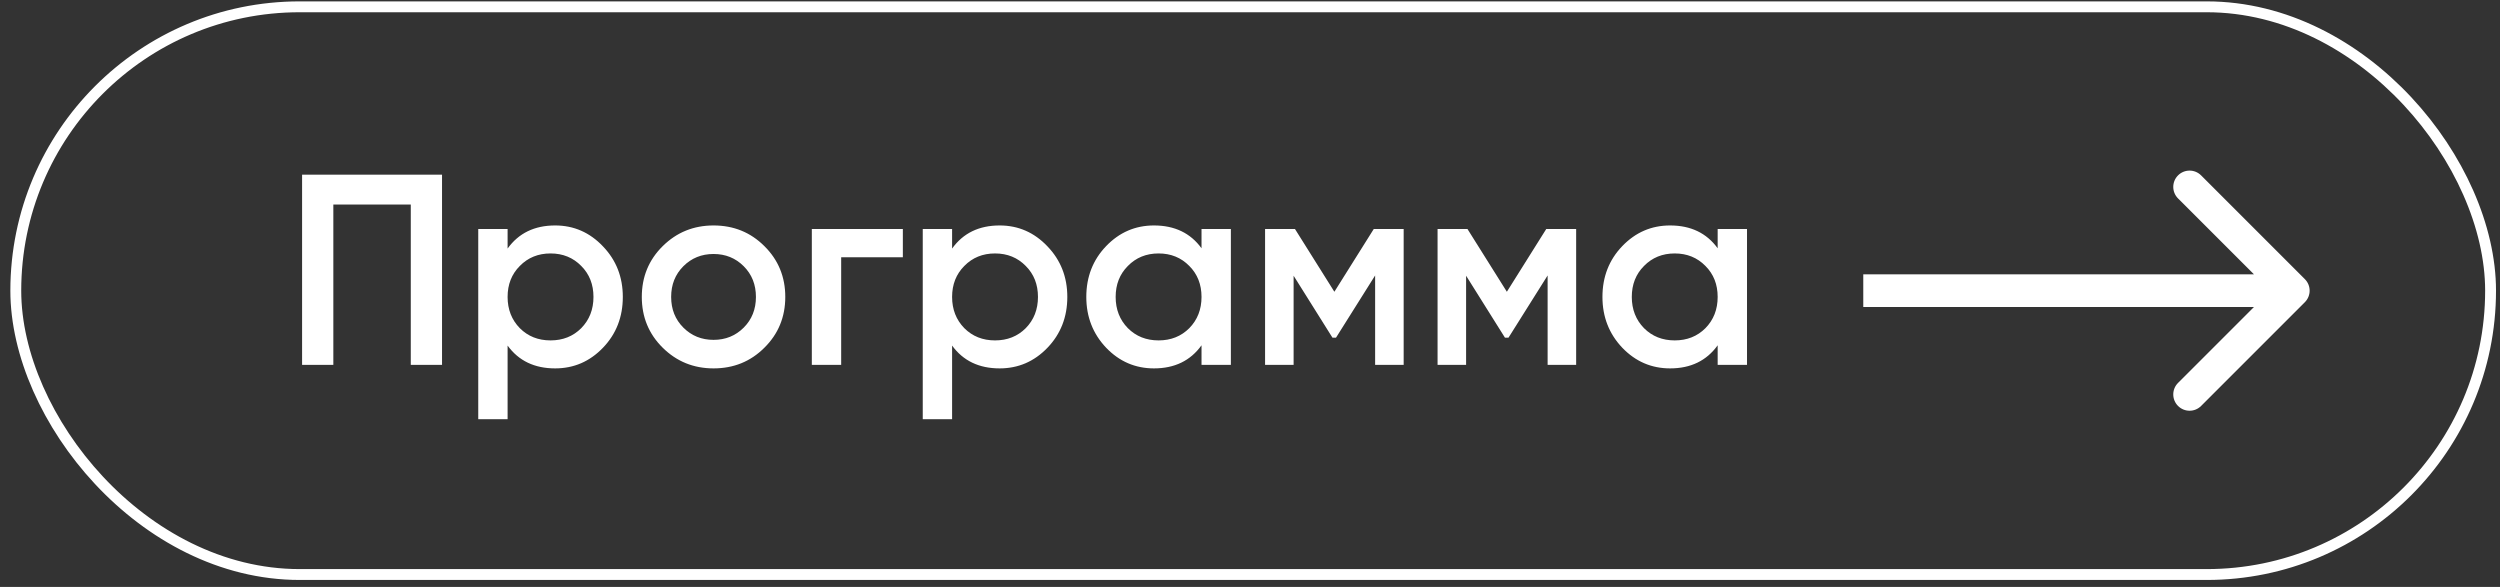 <?xml version="1.0" encoding="UTF-8"?> <svg xmlns="http://www.w3.org/2000/svg" width="230" height="54" viewBox="0 0 230 54" fill="none"><rect x="0" y="0" width="230" height="54" fill="#333333" stroke="none"/> <path d="M40.667 16.067V33.567H37.792V18.817H30.667V33.567H27.792V16.067H40.667ZM51.074 20.742C52.791 20.742 54.257 21.384 55.474 22.667C56.691 23.934 57.299 25.484 57.299 27.317C57.299 29.167 56.691 30.726 55.474 31.992C54.257 33.259 52.791 33.892 51.074 33.892C49.174 33.892 47.716 33.192 46.699 31.792V38.567H43.999V21.067H46.699V22.867C47.716 21.451 49.174 20.742 51.074 20.742ZM47.824 30.192C48.574 30.942 49.516 31.317 50.649 31.317C51.782 31.317 52.724 30.942 53.474 30.192C54.224 29.426 54.599 28.467 54.599 27.317C54.599 26.167 54.224 25.217 53.474 24.467C52.724 23.701 51.782 23.317 50.649 23.317C49.516 23.317 48.574 23.701 47.824 24.467C47.074 25.217 46.699 26.167 46.699 27.317C46.699 28.467 47.074 29.426 47.824 30.192ZM65.646 33.892C63.813 33.892 62.254 33.259 60.971 31.992C59.688 30.726 59.046 29.167 59.046 27.317C59.046 25.467 59.688 23.909 60.971 22.642C62.254 21.376 63.813 20.742 65.646 20.742C67.496 20.742 69.054 21.376 70.321 22.642C71.604 23.909 72.246 25.467 72.246 27.317C72.246 29.167 71.604 30.726 70.321 31.992C69.054 33.259 67.496 33.892 65.646 33.892ZM62.871 30.142C63.621 30.892 64.546 31.267 65.646 31.267C66.746 31.267 67.671 30.892 68.421 30.142C69.171 29.392 69.546 28.451 69.546 27.317C69.546 26.184 69.171 25.242 68.421 24.492C67.671 23.742 66.746 23.367 65.646 23.367C64.546 23.367 63.621 23.742 62.871 24.492C62.121 25.242 61.746 26.184 61.746 27.317C61.746 28.451 62.121 29.392 62.871 30.142ZM83.062 21.067V23.667H77.388V33.567H74.688V21.067H83.062ZM91.968 20.742C93.684 20.742 95.151 21.384 96.368 22.667C97.584 23.934 98.193 25.484 98.193 27.317C98.193 29.167 97.584 30.726 96.368 31.992C95.151 33.259 93.684 33.892 91.968 33.892C90.068 33.892 88.609 33.192 87.593 31.792V38.567H84.893V21.067H87.593V22.867C88.609 21.451 90.068 20.742 91.968 20.742ZM88.718 30.192C89.468 30.942 90.409 31.317 91.543 31.317C92.676 31.317 93.618 30.942 94.368 30.192C95.118 29.426 95.493 28.467 95.493 27.317C95.493 26.167 95.118 25.217 94.368 24.467C93.618 23.701 92.676 23.317 91.543 23.317C90.409 23.317 89.468 23.701 88.718 24.467C87.968 25.217 87.593 26.167 87.593 27.317C87.593 28.467 87.968 29.426 88.718 30.192ZM110.54 21.067H113.24V33.567H110.54V31.767C109.523 33.184 108.065 33.892 106.165 33.892C104.448 33.892 102.981 33.259 101.765 31.992C100.548 30.709 99.94 29.151 99.94 27.317C99.94 25.467 100.548 23.909 101.765 22.642C102.981 21.376 104.448 20.742 106.165 20.742C108.065 20.742 109.523 21.442 110.54 22.842V21.067ZM103.765 30.192C104.515 30.942 105.456 31.317 106.59 31.317C107.723 31.317 108.665 30.942 109.415 30.192C110.165 29.426 110.54 28.467 110.54 27.317C110.54 26.167 110.165 25.217 109.415 24.467C108.665 23.701 107.723 23.317 106.59 23.317C105.456 23.317 104.515 23.701 103.765 24.467C103.015 25.217 102.64 26.167 102.64 27.317C102.64 28.467 103.015 29.426 103.765 30.192ZM129.137 21.067V33.567H126.512V25.342L122.912 31.067H122.587L119.012 25.367V33.567H116.387V21.067H119.137L122.762 26.842L126.387 21.067H129.137ZM145.006 21.067V33.567H142.381V25.342L138.781 31.067H138.456L134.881 25.367V33.567H132.256V21.067H135.006L138.631 26.842L142.256 21.067H145.006ZM158.025 21.067H160.725V33.567H158.025V31.767C157.008 33.184 155.55 33.892 153.65 33.892C151.933 33.892 150.467 33.259 149.25 31.992C148.033 30.709 147.425 29.151 147.425 27.317C147.425 25.467 148.033 23.909 149.25 22.642C150.467 21.376 151.933 20.742 153.65 20.742C155.55 20.742 157.008 21.442 158.025 22.842V21.067ZM151.25 30.192C152 30.942 152.942 31.317 154.075 31.317C155.208 31.317 156.15 30.942 156.9 30.192C157.65 29.426 158.025 28.467 158.025 27.317C158.025 26.167 157.65 25.217 156.9 24.467C156.15 23.701 155.208 23.317 154.075 23.317C152.942 23.317 152 23.701 151.25 24.467C150.5 25.217 150.125 26.167 150.125 27.317C150.125 28.467 150.5 29.426 151.25 30.192Z" fill="white"></path> <path d="M212.047 27.802C212.633 27.216 212.633 26.266 212.047 25.681L202.501 16.135C201.915 15.549 200.966 15.549 200.38 16.135C199.794 16.72 199.794 17.67 200.38 18.256L208.865 26.741L200.38 35.227C199.794 35.812 199.794 36.762 200.38 37.348C200.966 37.934 201.915 37.934 202.501 37.348L212.047 27.802ZM171.421 28.241L210.986 28.241L210.986 25.241L171.421 25.241L171.421 28.241Z" fill="white"></path> <rect x="1.453" y="0.627" width="227.68" height="52.229" rx="26.114" stroke="white"></rect> </svg> 